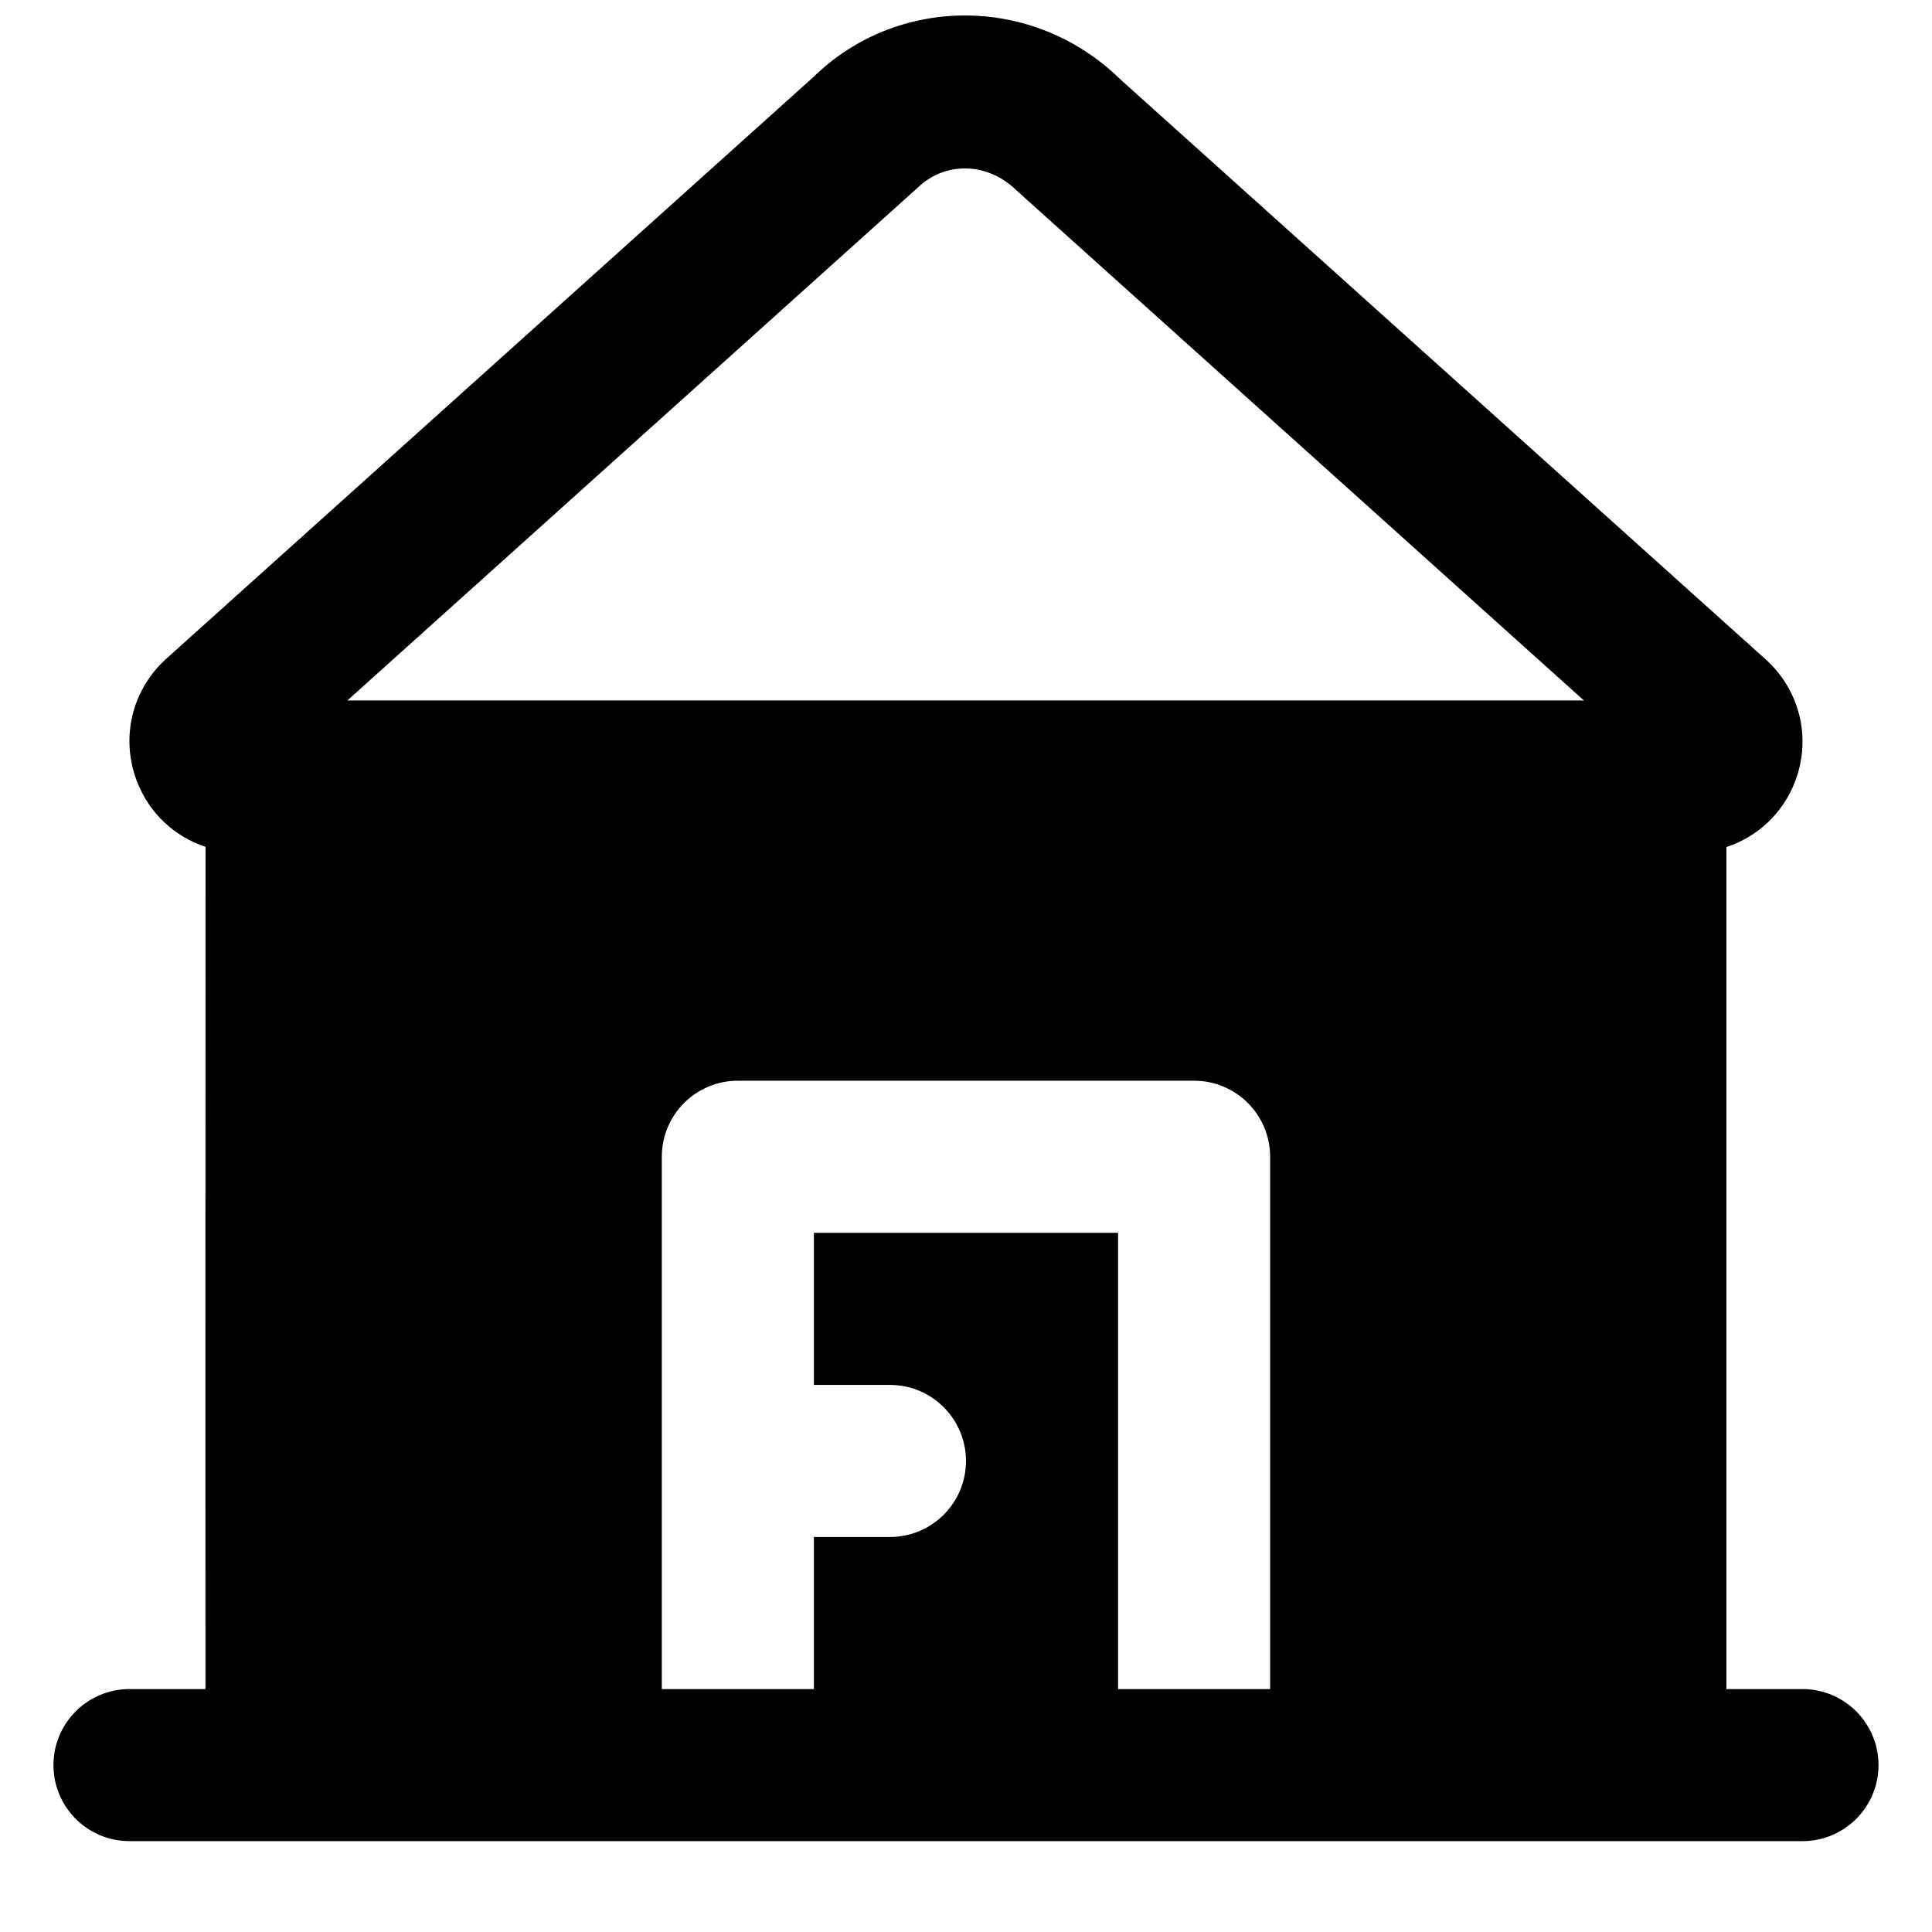 <?xml version="1.0" encoding="UTF-8"?>
<!-- Uploaded to: ICON Repo, www.iconrepo.com, Generator: ICON Repo Mixer Tools -->
<svg width="800px" height="800px" version="1.1" viewBox="144 144 512 512" xmlns="http://www.w3.org/2000/svg">
 <defs>
  <clipPath id="a">
   <path d="m158 148.09h484v483.91h-484z"/>
  </clipPath>
 </defs>
 <g clip-path="url(#a)">
  <path d="m440.3 591.62v-120.91h-80.609v40.305h20.152c11.121 0 20.152 9.027 20.152 20.152s-9.031 20.152-20.152 20.152h-20.152v40.305h-40.305v-141.07c0-11.125 9.027-20.152 20.152-20.152h120.91c11.121 0 20.152 9.027 20.152 20.152v141.07zm-53.184-397.81c7.176-6.992 18.418-6.992 26.199 0.586l150.44 135.24h-327.7zm234.55 397.81h-20.152v-223.15c8.199-2.68 14.934-8.867 18.176-17.309 4.414-11.469 1.352-24.203-7.777-32.426l-171.07-153.76c-22.934-22.41-58.926-22.391-81.273-0.566l-171.46 154.12c-9.172 8.242-12.234 21.02-7.82 32.527 3.246 8.465 9.977 14.672 18.18 17.352-0.023 46.977-0.043 170.59-0.023 223.21h-20.129c-11.125 0-20.152 9.027-20.152 20.152s9.027 20.152 20.152 20.152h443.35c11.121 0 20.152-9.027 20.152-20.152s-9.031-20.152-20.152-20.152z" fill-rule="evenodd"/>
 </g>
</svg>